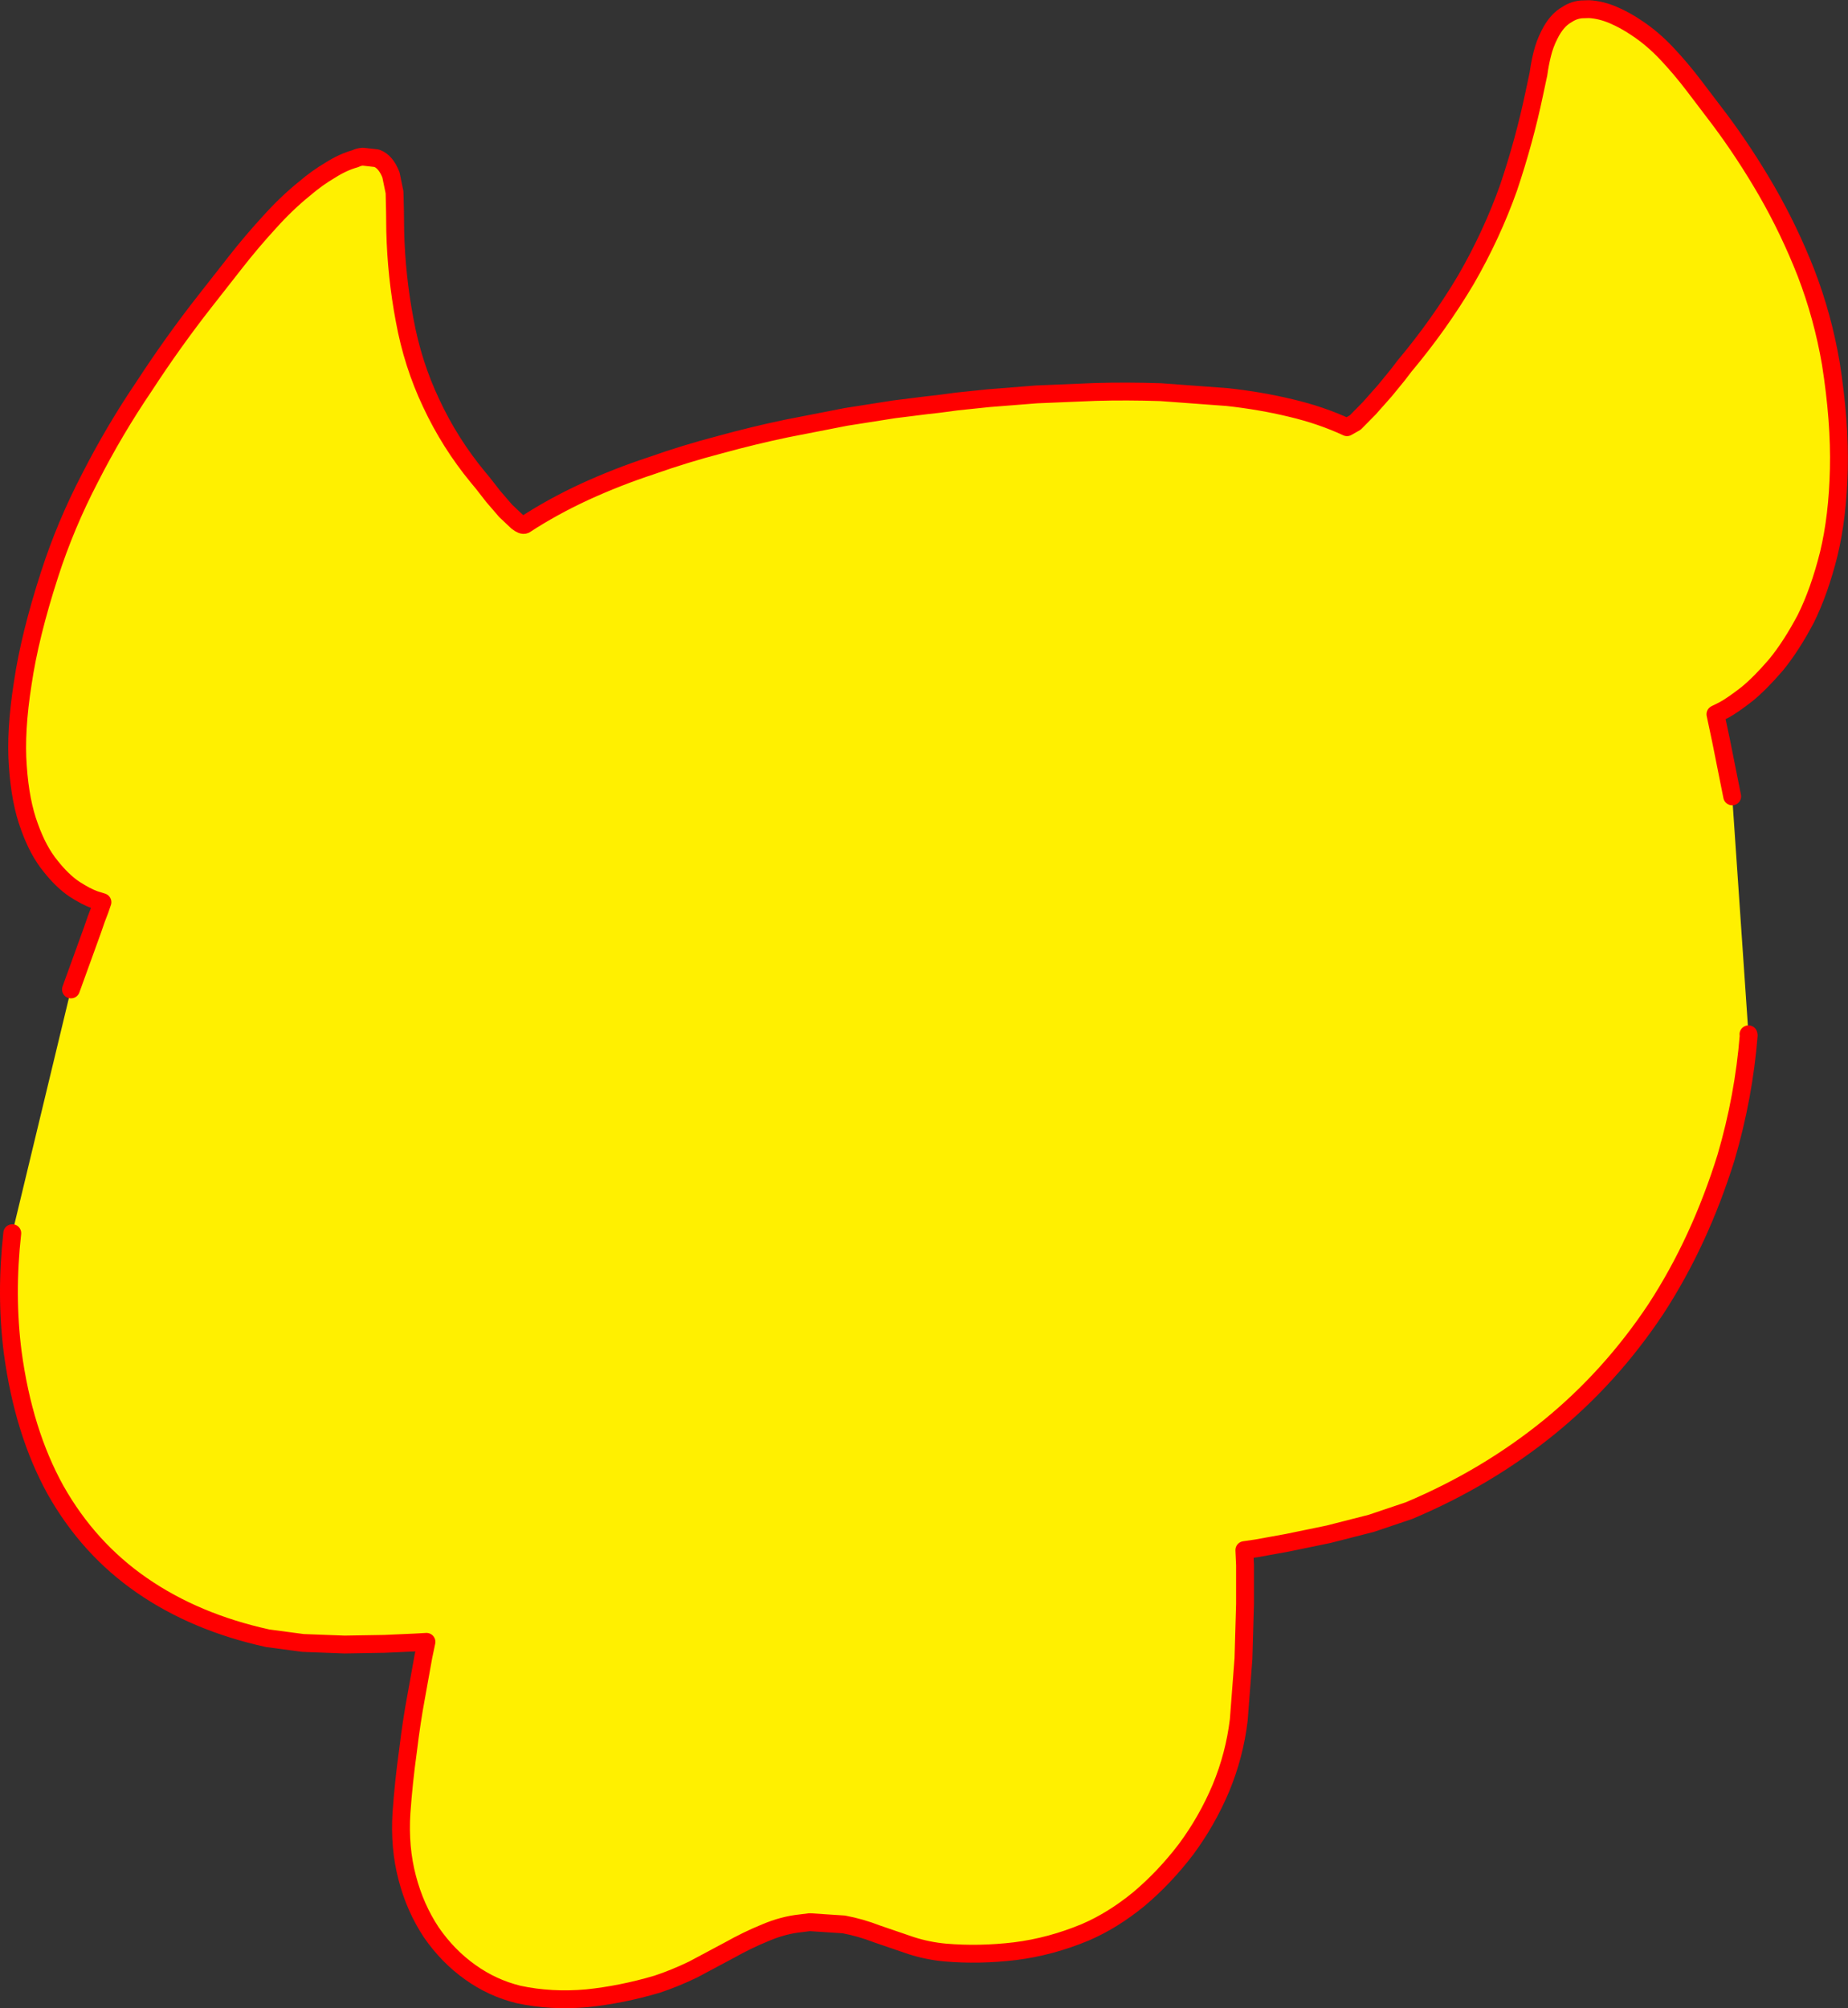 <?xml version="1.0" encoding="UTF-8" standalone="no"?>
<svg xmlns:xlink="http://www.w3.org/1999/xlink" height="449.85px" width="414.05px" xmlns="http://www.w3.org/2000/svg">
  <rect width="100%" height="100%" fill="#333333" stroke="none"/>
  <g transform="matrix(1.0, 0.0, 0.0, 1.0, -148.95, 13.3)">
    <path d="M164.85 208.35 L167.35 201.45 169.65 195.1 Q170.6 192.25 171.3 190.55 L171.9 188.8 170.15 188.25 Q168.3 187.6 165.65 185.9 162.95 184.1 160.3 180.75 157.5 177.35 155.55 171.9 153.5 166.4 152.95 158.4 152.35 150.5 154.05 139.75 155.6 129.15 160.05 115.4 163.6 104.35 169.15 93.7 174.55 83.1 181.3 73.15 187.75 63.25 194.85 54.2 L201.75 45.4 Q205.35 40.8 209.3 36.5 213.1 32.25 217.25 28.9 220.0 26.55 222.9 24.85 225.8 23.0 228.55 22.25 229.35 21.85 230.25 21.8 L233.35 22.15 Q235.4 22.9 236.55 25.9 L237.35 29.8 237.45 34.1 237.5 38.45 Q237.75 48.55 239.6 58.35 241.4 68.25 245.55 77.0 249.7 85.9 255.95 93.5 L257.15 94.95 259.45 97.9 262.25 101.15 264.85 103.6 Q266.0 104.5 266.55 104.25 272.75 100.2 280.0 96.85 287.2 93.55 294.95 91.0 302.6 88.3 310.3 86.3 317.95 84.2 325.15 82.7 L338.45 80.1 349.25 78.4 356.45 77.5 359.1 77.2 360.65 77.0 363.25 76.65 370.45 75.9 381.2 75.05 394.4 74.5 Q401.4 74.3 409.0 74.55 L423.9 75.65 Q431.3 76.45 438.15 78.1 444.95 79.7 450.75 82.4 L452.6 81.35 455.75 78.15 459.25 74.2 462.15 70.65 463.6 68.75 Q471.4 59.45 477.4 49.35 483.2 39.3 486.95 28.75 490.5 18.2 492.7 7.7 L493.65 3.25 Q493.95 1.0 494.5 -1.2 495.05 -3.45 496.1 -5.5 497.7 -8.75 500.05 -10.05 501.55 -11.05 503.3 -11.2 L505.0 -11.25 Q507.65 -11.1 510.35 -9.95 513.05 -8.8 515.55 -7.1 519.15 -4.75 522.4 -1.3 525.65 2.15 528.6 6.05 L534.15 13.35 Q539.85 20.95 544.85 29.6 549.85 38.3 553.6 47.85 557.35 57.6 559.15 68.1 561.2 81.15 560.95 91.75 560.7 102.45 558.7 110.75 556.6 119.15 553.55 125.3 550.3 131.45 546.9 135.6 543.35 139.75 540.35 142.2 537.2 144.65 535.3 145.7 L533.3 146.7 533.65 148.35 534.55 152.6 535.75 158.6 537.05 165.1 540.7 218.4 540.75 218.65 Q539.65 232.4 535.7 245.9 529.8 264.85 519.95 279.95 509.85 295.15 496.05 306.4 482.0 317.8 464.65 325.1 L456.2 327.95 446.6 330.4 437.4 332.3 430.5 333.55 427.75 333.95 427.9 337.3 427.9 346.05 427.55 358.25 426.5 372.0 Q425.55 379.9 422.5 387.25 419.4 394.6 414.7 400.95 409.9 407.25 404.15 412.1 398.3 416.9 392.15 419.55 384.35 422.8 376.35 423.8 368.3 424.75 360.75 424.1 356.85 423.75 353.1 422.55 L345.5 419.95 Q341.75 418.5 338.0 417.8 L330.35 417.3 328.35 417.55 Q324.45 417.95 320.45 419.65 316.4 421.3 312.4 423.55 L304.25 427.9 Q300.1 429.9 296.15 431.2 288.2 433.55 280.4 434.35 272.4 435.05 265.15 433.5 259.25 432.05 254.3 428.5 249.3 424.95 245.6 419.6 241.95 414.1 240.2 407.4 238.4 400.6 238.9 392.8 239.4 385.8 240.35 379.0 241.15 372.35 242.2 366.75 L243.8 357.85 244.5 354.5 241.85 354.65 235.1 354.95 226.15 355.1 216.85 354.75 208.95 353.7 Q192.75 350.15 180.75 341.85 168.8 333.6 161.4 320.5 154.2 307.5 151.8 289.65 150.15 276.8 151.7 262.95 L164.85 208.35" fill="#fff000" fill-rule="evenodd" stroke="none"/>
    <path d="M537.05 165.1 L535.75 158.6 534.55 152.6 533.65 148.35 533.3 146.7 535.3 145.7 Q537.2 144.65 540.35 142.2 543.35 139.75 546.9 135.6 550.3 131.45 553.55 125.3 556.6 119.15 558.7 110.75 560.7 102.45 560.95 91.75 561.2 81.15 559.15 68.1 557.35 57.6 553.6 47.85 549.85 38.3 544.85 29.6 539.85 20.95 534.15 13.35 L528.6 6.05 Q525.65 2.15 522.4 -1.3 519.15 -4.75 515.55 -7.1 513.05 -8.8 510.35 -9.95 507.65 -11.1 505.0 -11.25 L503.3 -11.2 Q501.55 -11.05 500.05 -10.05 497.7 -8.75 496.1 -5.5 495.05 -3.45 494.5 -1.2 493.95 1.0 493.65 3.25 L492.7 7.7 Q490.5 18.2 486.95 28.75 483.2 39.3 477.4 49.35 471.4 59.45 463.6 68.75 L462.15 70.65 459.25 74.2 455.75 78.15 452.6 81.35 450.75 82.4 Q444.95 79.7 438.15 78.1 431.3 76.45 423.9 75.65 L409.0 74.55 Q401.4 74.3 394.4 74.5 L381.2 75.05 370.45 75.9 363.25 76.65 360.65 77.0 359.1 77.2 356.45 77.5 349.25 78.4 338.45 80.1 325.15 82.7 Q317.95 84.2 310.3 86.3 302.6 88.3 294.95 91.0 287.2 93.55 280.0 96.85 272.75 100.2 266.55 104.25 266.0 104.5 264.85 103.6 L262.25 101.15 259.45 97.9 257.15 94.95 255.95 93.5 Q249.7 85.9 245.55 77.0 241.4 68.25 239.6 58.35 237.75 48.55 237.5 38.45 L237.45 34.1 237.35 29.8 236.55 25.9 Q235.4 22.9 233.35 22.15 L230.25 21.8 Q229.35 21.85 228.55 22.25 225.8 23.0 222.9 24.85 220.0 26.55 217.25 28.9 213.1 32.25 209.3 36.5 205.35 40.8 201.75 45.4 L194.85 54.2 Q187.75 63.25 181.3 73.15 174.55 83.1 169.15 93.7 163.6 104.35 160.05 115.4 155.6 129.15 154.05 139.75 152.35 150.5 152.95 158.4 153.5 166.4 155.55 171.9 157.5 177.35 160.3 180.75 162.95 184.1 165.65 185.9 168.3 187.6 170.15 188.25 L171.9 188.8 171.3 190.55 Q170.6 192.25 169.65 195.1 L167.35 201.45 164.85 208.35 M151.7 262.95 Q150.15 276.8 151.8 289.65 154.2 307.5 161.4 320.5 168.8 333.6 180.75 341.85 192.75 350.15 208.95 353.7 L216.85 354.75 226.15 355.1 235.1 354.95 241.85 354.65 244.5 354.5 243.8 357.85 242.2 366.75 Q241.15 372.35 240.35 379.0 239.4 385.8 238.9 392.8 238.4 400.6 240.2 407.4 241.95 414.1 245.6 419.6 249.3 424.95 254.3 428.5 259.25 432.05 265.15 433.5 272.4 435.05 280.4 434.35 288.2 433.55 296.15 431.2 300.1 429.9 304.25 427.9 L312.4 423.55 Q316.4 421.3 320.45 419.65 324.45 417.95 328.35 417.55 L330.35 417.3 338.0 417.8 Q341.75 418.5 345.5 419.95 L353.1 422.55 Q356.85 423.75 360.75 424.1 368.3 424.75 376.35 423.8 384.35 422.8 392.15 419.55 398.3 416.9 404.15 412.1 409.9 407.25 414.7 400.95 419.4 394.6 422.5 387.25 425.55 379.9 426.5 372.0 L427.55 358.25 427.9 346.05 427.9 337.3 427.75 333.95 430.5 333.55 437.4 332.3 446.6 330.4 456.2 327.95 464.65 325.1 Q482.0 317.8 496.05 306.4 509.85 295.15 519.95 279.95 529.8 264.85 535.7 245.9 539.65 232.4 540.75 218.65 L540.7 218.4" fill="none" stroke="#ff0000" stroke-linecap="round" stroke-linejoin="round" stroke-width="4.0"/>
  </g>
</svg>
